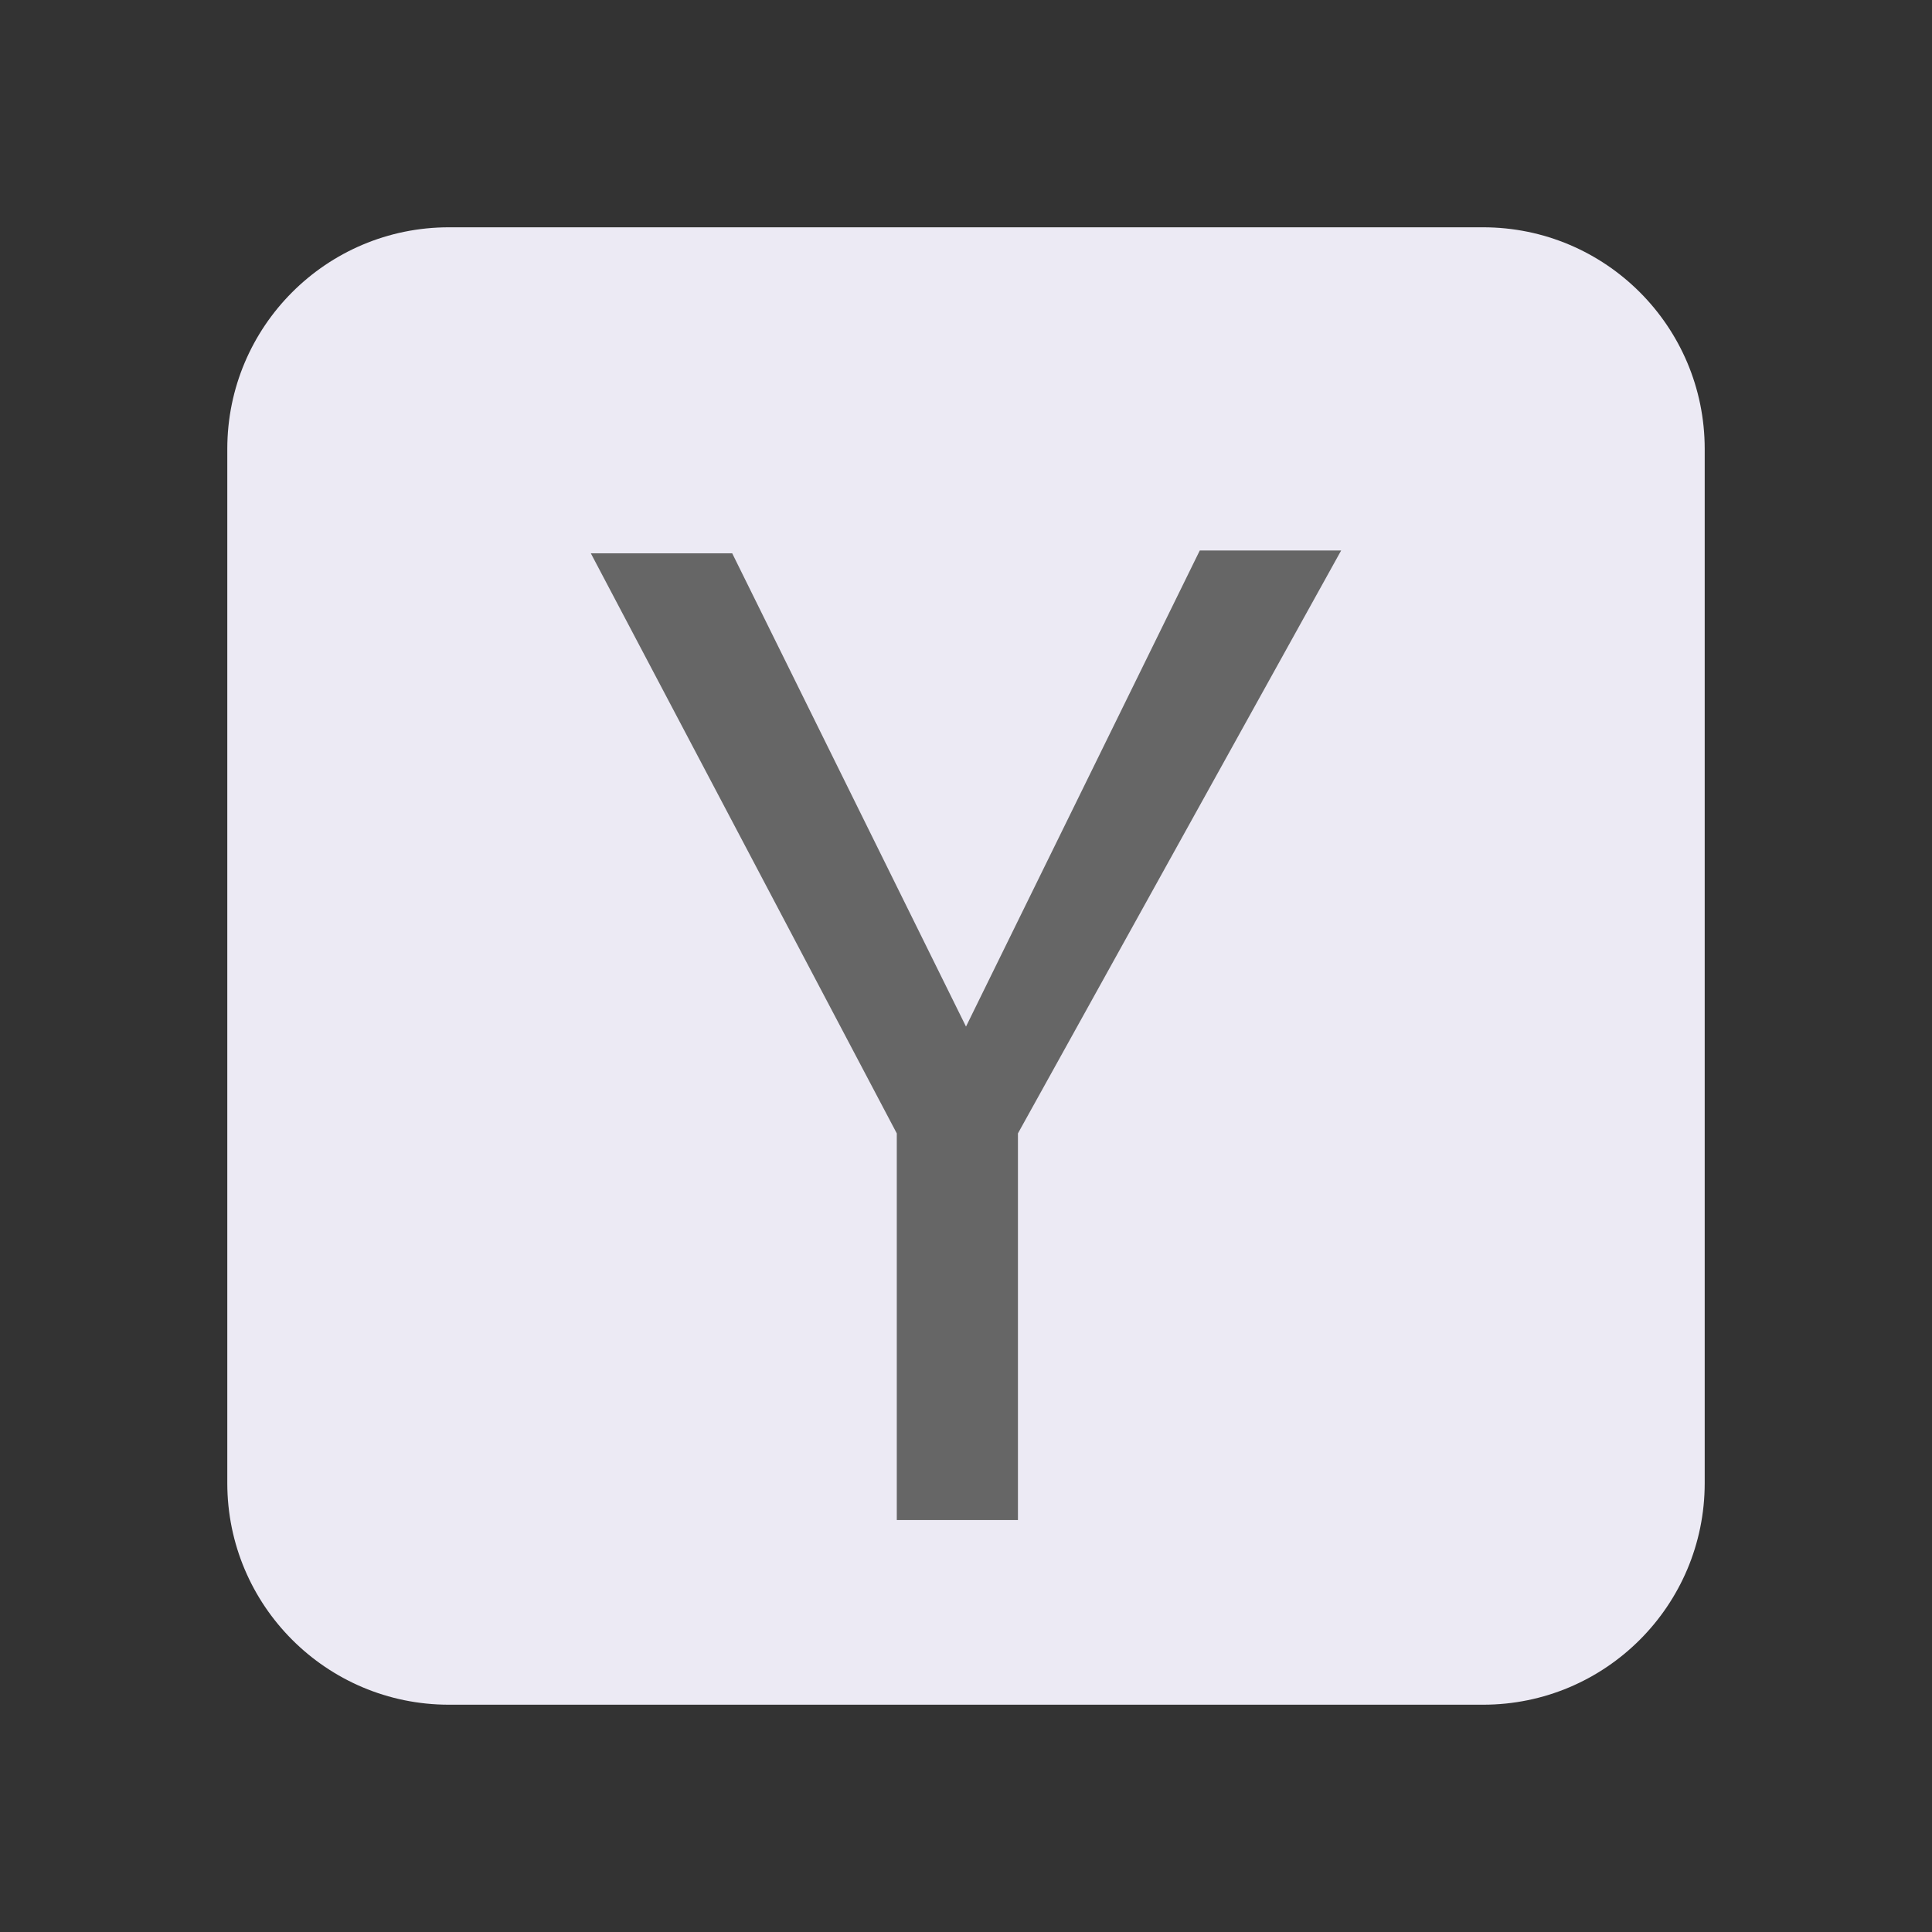 <svg xmlns="http://www.w3.org/2000/svg" width="17" height="17" viewBox="0 0 17 17" fill="none">
    <rect x="0" y="0" width="17" height="17" fill="#333333" stroke="none"/>
    <g clip-path="url(#clip0_2721_397)">
        <path d="M13.05 2H3.95C2.873 2 2 2.873 2 3.95V13.05C2 14.127 2.873 15 3.95 15H13.05C14.127 15 15 14.127 15 13.05V3.95C15 2.873 14.127 2 13.05 2Z" fill="#ECEAF4"/>
        <path d="M5.199 4.869H6.443L8.5 9.033L10.557 4.844H11.801L8.957 9.973V13.375H7.891V9.973L5.199 4.869Z" fill="#666666"/>
    </g>
    <defs>
        <clipPath id="clip0_2721_397">
            <rect width="13" height="13" fill="white" transform="translate(2 2)"/>
        </clipPath>
    </defs>
</svg>